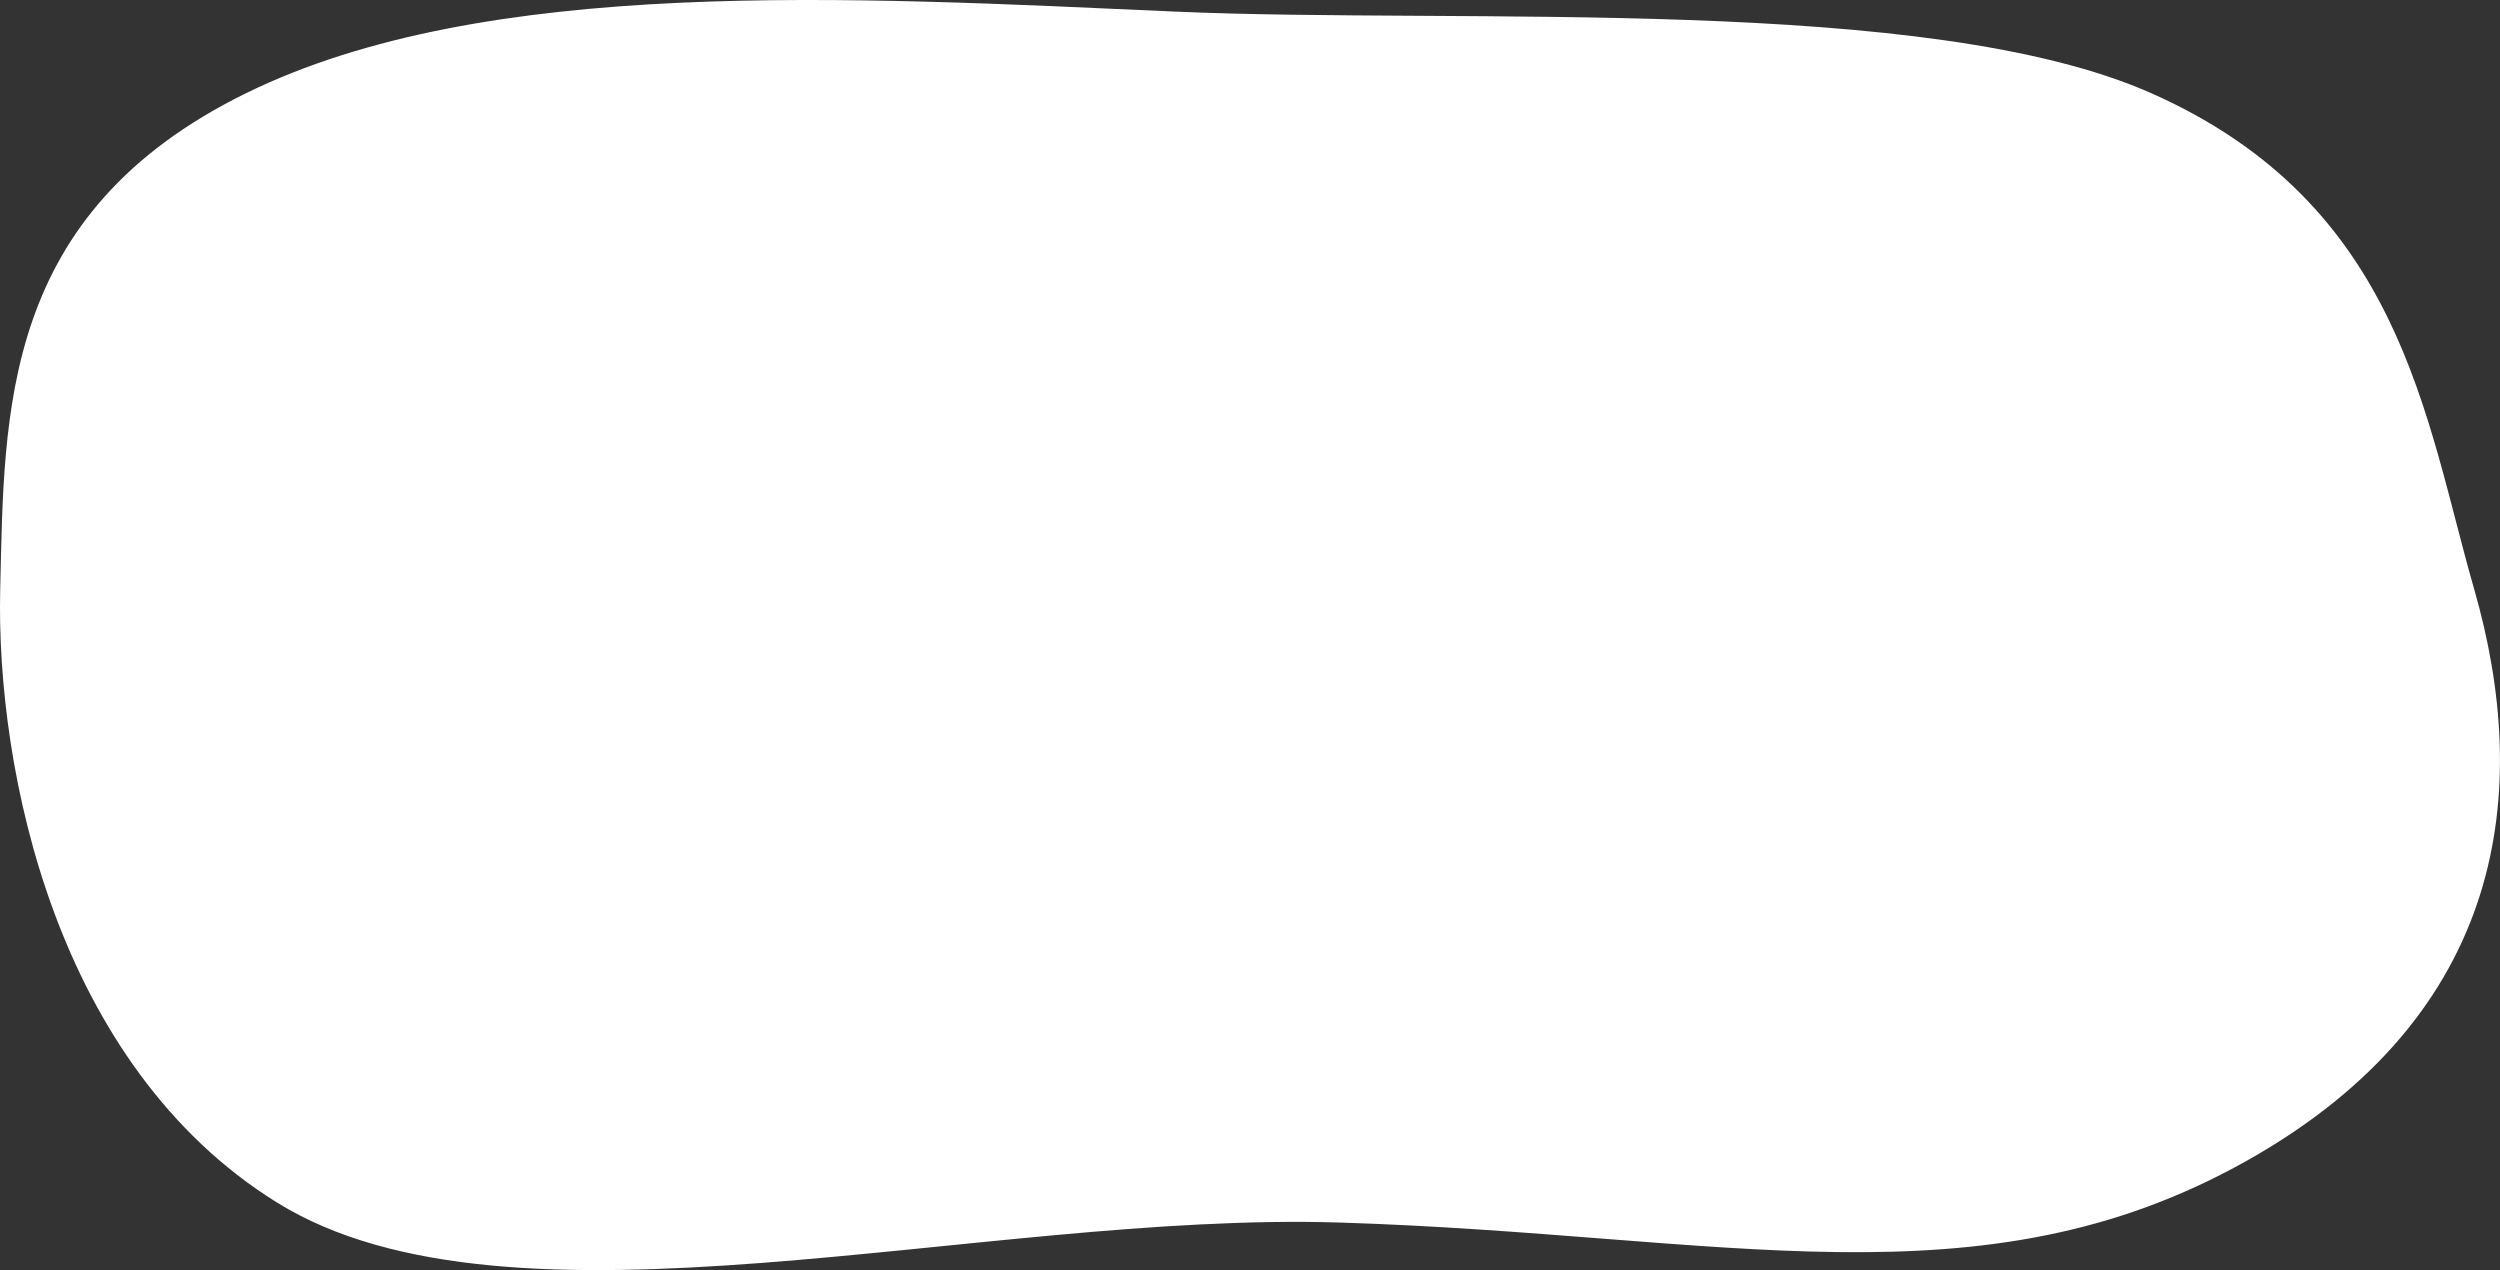 <?xml version="1.0" encoding="UTF-8"?> <svg xmlns="http://www.w3.org/2000/svg" width="2240" height="1138" viewBox="0 0 2240 1138" fill="none"><rect x="0" y="0" width="2240" height="1138" fill="#333333" stroke="none"/> <path fill-rule="evenodd" clip-rule="evenodd" d="M1052.77 10.384C761.368 -2.541 435.213 -22.08 220.175 83.646C0.721 191.542 3.989 368.682 0.191 527.894C-3.675 690.001 50.071 954.404 248.055 1077.38C458.334 1208 878.105 1085.34 1200.26 1095.39C1544.84 1106.13 1775.14 1173.69 2012.87 1040.17C2247.13 908.6 2268.41 707.275 2216.86 527.894C2172.67 374.151 2151.84 183.21 1927.89 83.646C1727.42 -5.476 1312.81 21.917 1052.77 10.384Z" fill="white"></path> </svg> 
